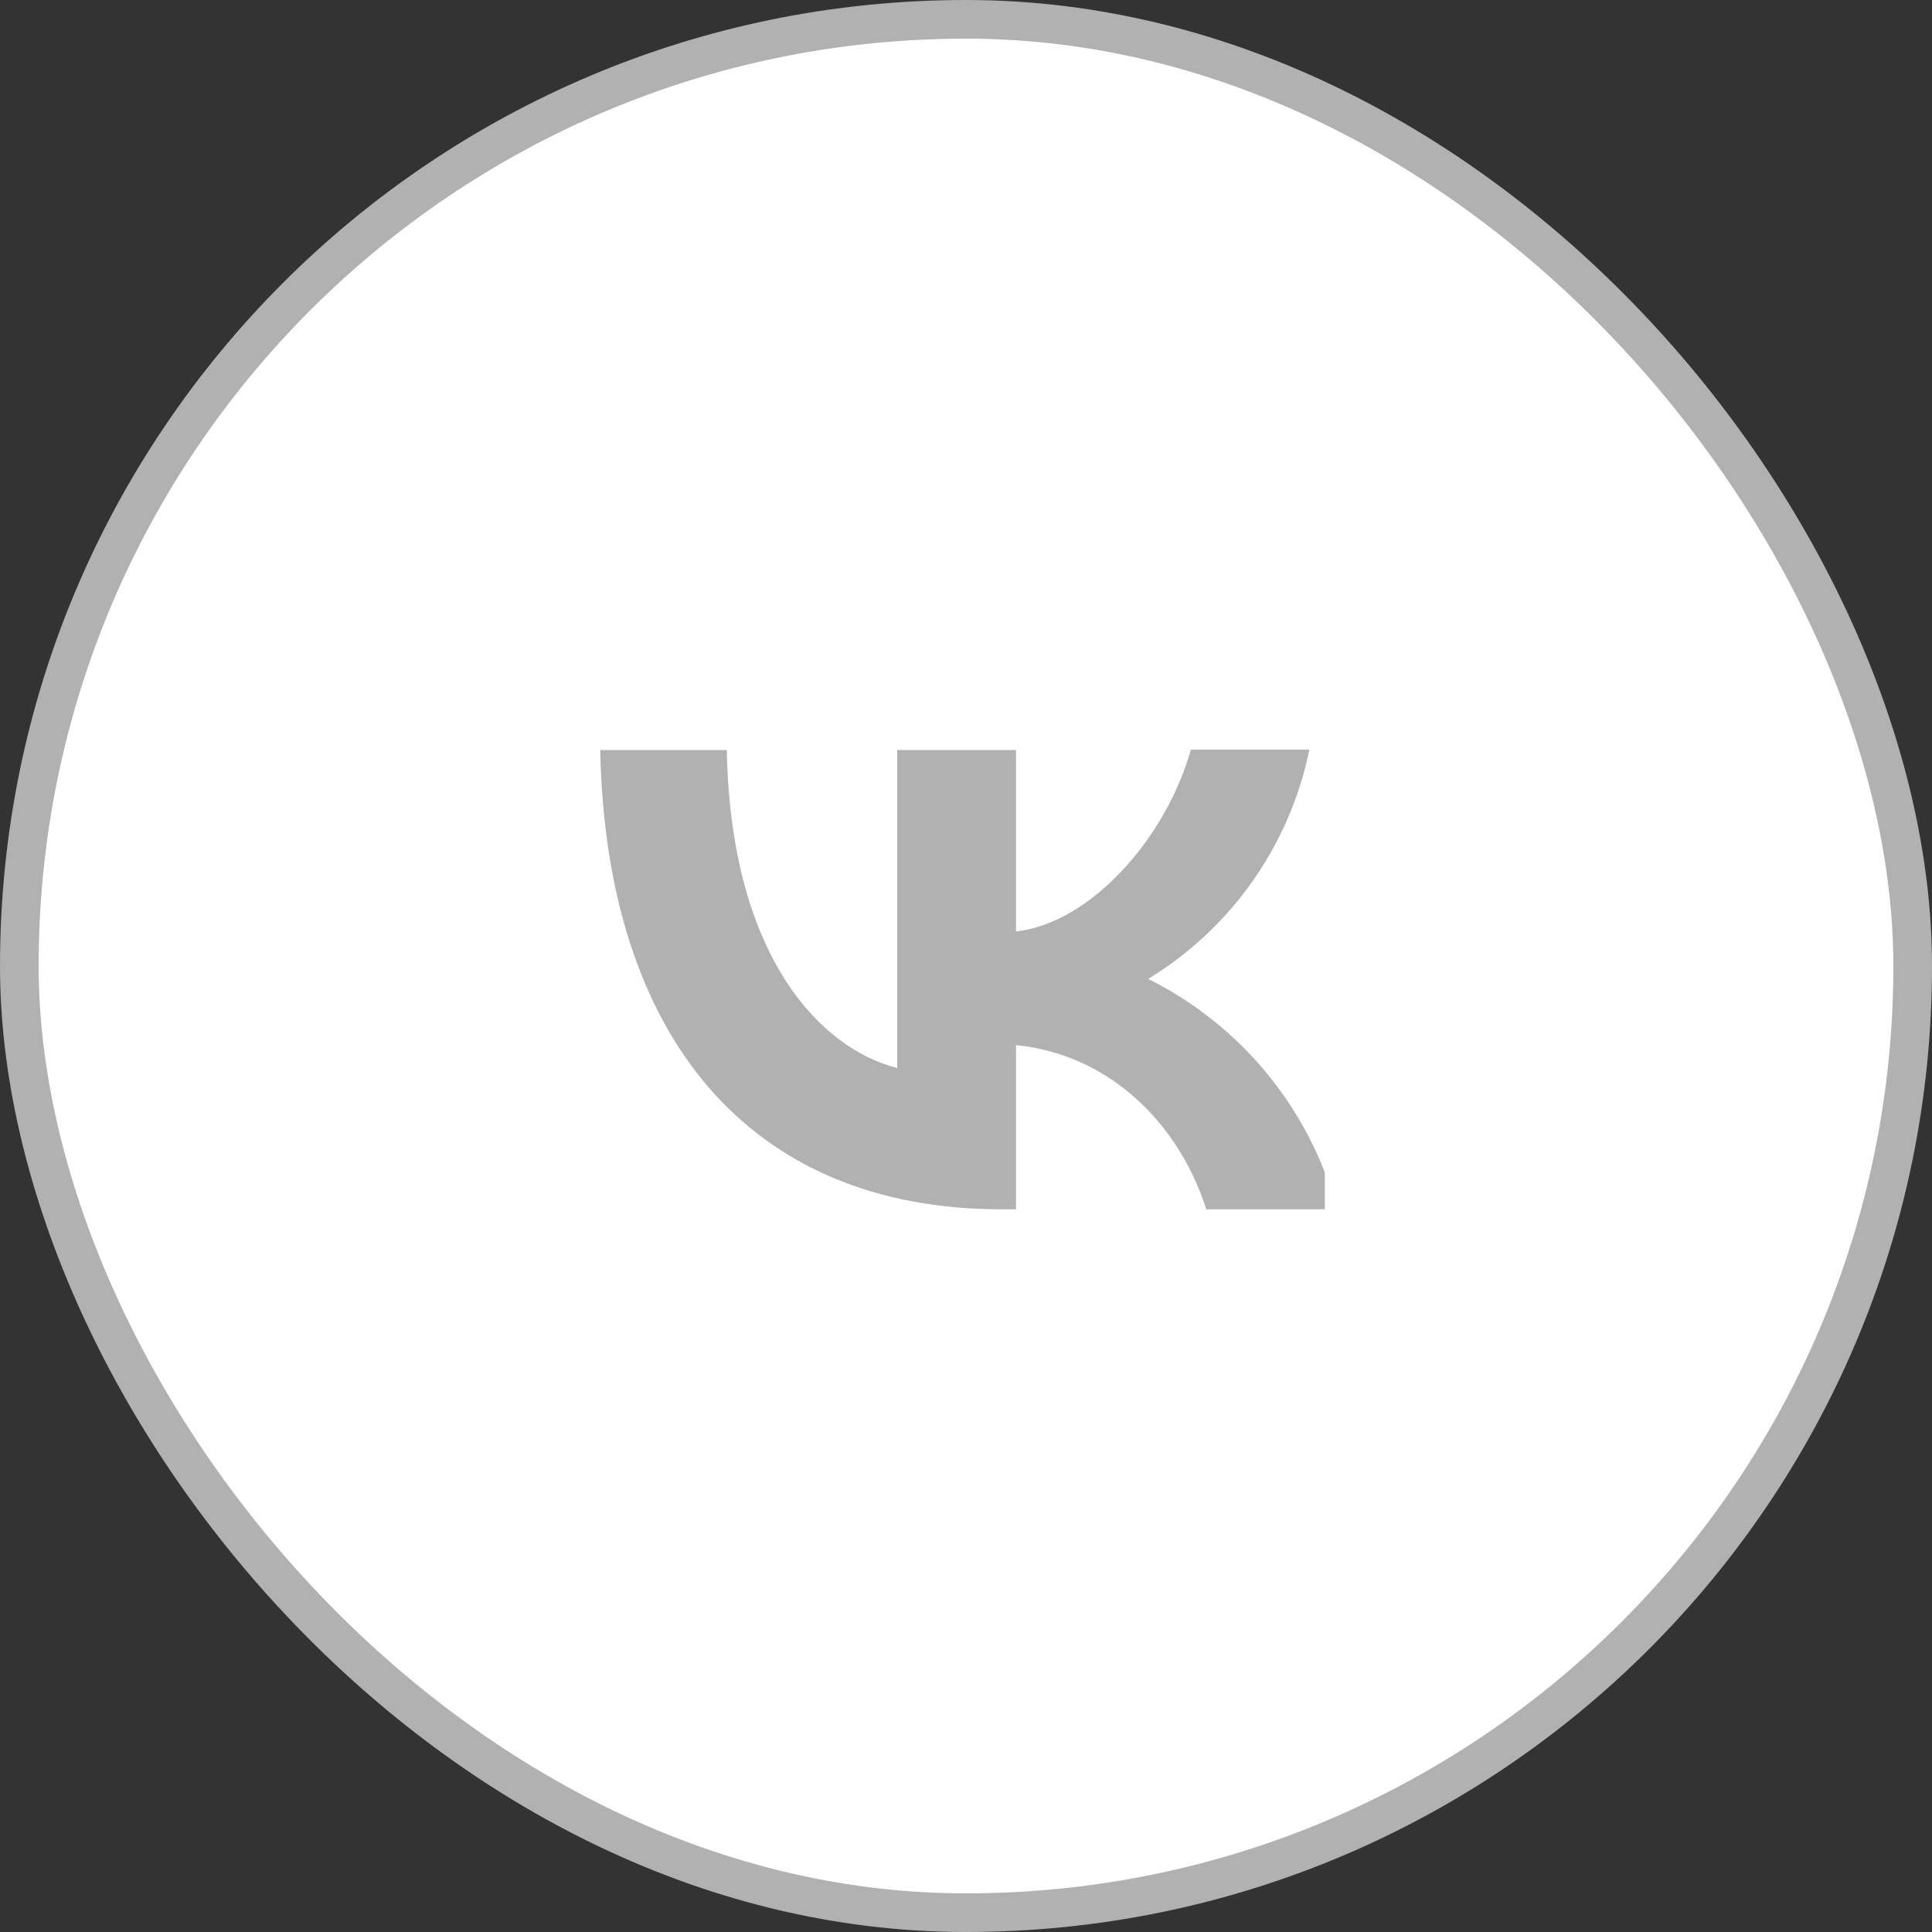 <?xml version="1.0" encoding="UTF-8"?> <svg xmlns="http://www.w3.org/2000/svg" width="50" height="50" viewBox="0 0 50 50" fill="none"><rect x="0" y="0" width="50" height="50" fill="#333333" stroke="none"/><rect x="0.5" y="0.5" width="49" height="49" rx="24.5" fill="white" stroke="#B1B1B1"></rect><g clip-path="url(#clip0_184_924)"><path d="M15.533 19.41H18.809C18.914 24.858 21.314 27.163 23.219 27.639V19.41H26.295V24.105C28.171 23.905 30.152 21.762 30.819 19.401H33.886C33.636 20.623 33.136 21.781 32.419 22.802C31.701 23.823 30.78 24.685 29.714 25.334C30.904 25.926 31.954 26.763 32.797 27.791C33.639 28.819 34.253 30.013 34.6 31.296H31.219C30.495 29.039 28.686 27.286 26.295 27.048V31.296H25.914C19.4 31.296 15.686 26.839 15.533 19.41Z" fill="#B1B1B1"></path></g><defs><clipPath id="clip0_184_924"><rect width="20" height="20" fill="white" transform="translate(14.286 15)"></rect></clipPath></defs></svg> 